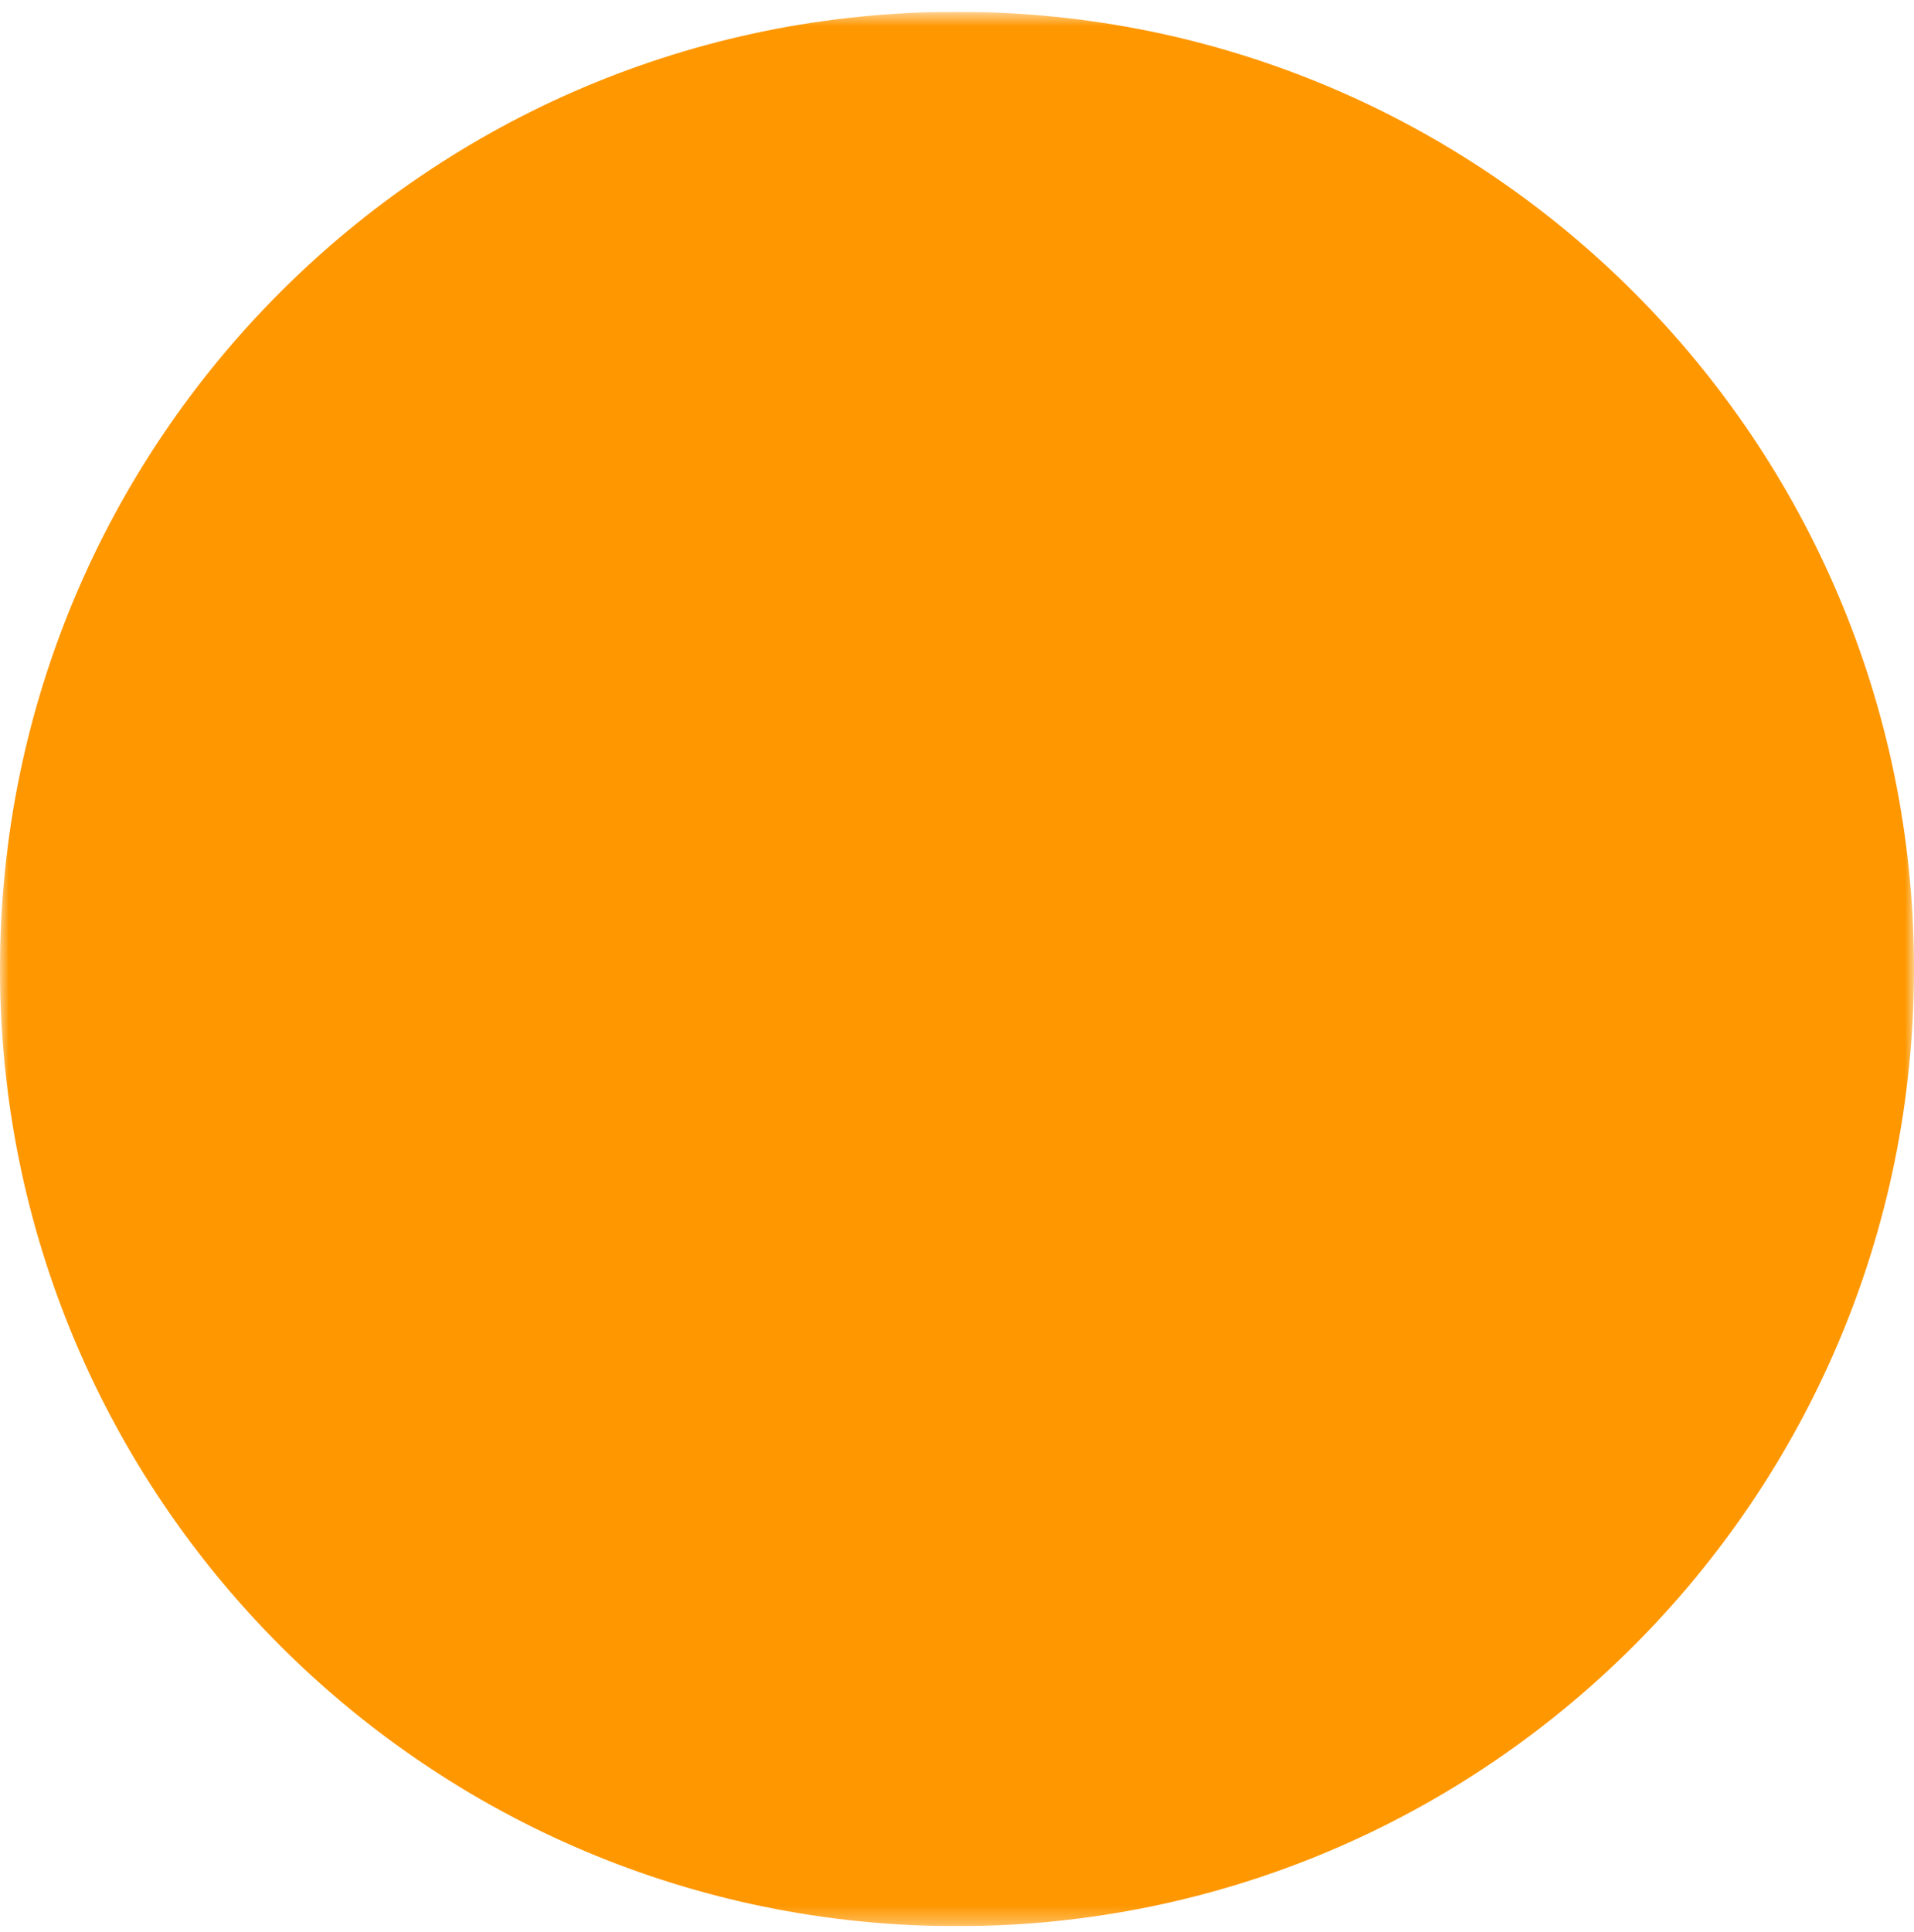 <svg width="110" height="111" viewBox="0 0 110 111" fill="none" xmlns="http://www.w3.org/2000/svg">
<g clip-path="url(#clip0_798_2046)">
<mask id="mask0_798_2046" style="mask-type:luminance" maskUnits="userSpaceOnUse" x="0" y="0" width="110" height="111">
<path d="M0 0.678H110V110.678H0V0.678Z" fill="white"/>
<path fill-rule="evenodd" clip-rule="evenodd" d="M56.659 62.295C55.727 61.69 54.923 60.906 54.294 59.99C53.665 59.074 53.223 58.043 52.992 56.956C52.762 55.869 52.747 54.747 52.95 53.655C53.153 52.562 53.569 51.52 54.175 50.589L63.403 36.403C63.998 35.45 64.778 34.625 65.696 33.977C66.614 33.329 67.652 32.87 68.749 32.627C69.846 32.385 70.981 32.363 72.087 32.563C73.192 32.764 74.247 33.182 75.189 33.795C76.131 34.408 76.942 35.202 77.574 36.131C78.206 37.06 78.646 38.106 78.87 39.207C79.093 40.309 79.095 41.444 78.875 42.545C78.655 43.648 78.217 44.695 77.588 45.626L68.365 59.816C67.141 61.697 65.221 63.015 63.025 63.48C60.83 63.945 58.54 63.519 56.659 62.295ZM46.327 63.15C44.907 60.48 44.228 57.479 44.361 54.458C44.494 51.437 45.435 48.507 47.084 45.973L56.307 31.787C57.519 29.924 59.086 28.318 60.919 27.06C62.751 25.802 64.813 24.918 66.988 24.457C69.162 23.997 71.406 23.969 73.591 24.375C75.776 24.782 77.859 25.615 79.723 26.826C81.586 28.038 83.192 29.605 84.45 31.438C85.707 33.27 86.592 35.332 87.052 37.507C87.513 39.681 87.541 41.925 87.134 44.11C86.728 46.295 85.895 48.379 84.683 50.242L75.46 64.427C73.855 66.897 71.634 68.905 69.015 70.253C66.396 71.601 63.471 72.242 60.529 72.113C57.586 71.984 54.728 71.089 52.238 69.517C49.747 67.945 47.71 65.75 46.327 63.15Z" fill="black"/>
<path fill-rule="evenodd" clip-rule="evenodd" d="M35.725 78.96C34.793 78.354 33.989 77.571 33.36 76.655C32.731 75.739 32.289 74.708 32.058 73.621C31.828 72.534 31.813 71.412 32.016 70.32C32.219 69.227 32.635 68.185 33.241 67.253L42.468 53.068C43.064 52.115 43.844 51.29 44.762 50.642C45.68 49.994 46.718 49.535 47.815 49.292C48.912 49.049 50.047 49.028 51.152 49.228C52.258 49.428 53.313 49.847 54.255 50.46C55.197 51.072 56.008 51.866 56.64 52.796C57.272 53.725 57.712 54.771 57.935 55.872C58.159 56.973 58.16 58.108 57.941 59.21C57.721 60.312 57.283 61.359 56.654 62.291L47.431 76.481C46.207 78.362 44.287 79.68 42.091 80.145C39.896 80.61 37.606 80.183 35.725 78.96ZM25.393 79.814C23.973 77.145 23.294 74.144 23.427 71.123C23.56 68.102 24.501 65.172 26.15 62.638L35.373 48.456C37.82 44.693 41.661 42.056 46.052 41.126C48.226 40.665 50.47 40.637 52.655 41.043C54.84 41.449 56.923 42.282 58.786 43.493C60.65 44.705 62.256 46.271 63.514 48.104C64.772 49.936 65.656 51.998 66.117 54.172C66.578 56.346 66.606 58.59 66.2 60.775C65.793 62.96 64.961 65.043 63.749 66.906L54.526 81.092C52.921 83.562 50.7 85.57 48.081 86.918C45.462 88.266 42.537 88.907 39.594 88.778C36.652 88.649 33.794 87.754 31.303 86.182C28.813 84.61 26.776 82.415 25.393 79.814Z" fill="black"/>
</mask>
<g mask="url(#mask0_798_2046)">
<path d="M55 110.678C85.376 110.678 110 86.053 110 55.678C110 25.302 85.376 0.678 55 0.678C24.624 0.678 0 25.302 0 55.678C0 86.053 24.624 110.678 55 110.678Z" fill="#FF9700"/>
</g>
</g>
<defs>
<clipPath id="clip0_798_2046">
<rect width="110" height="110" fill="white" transform="translate(0 0.678)"/>
</clipPath>
</defs>
</svg>
